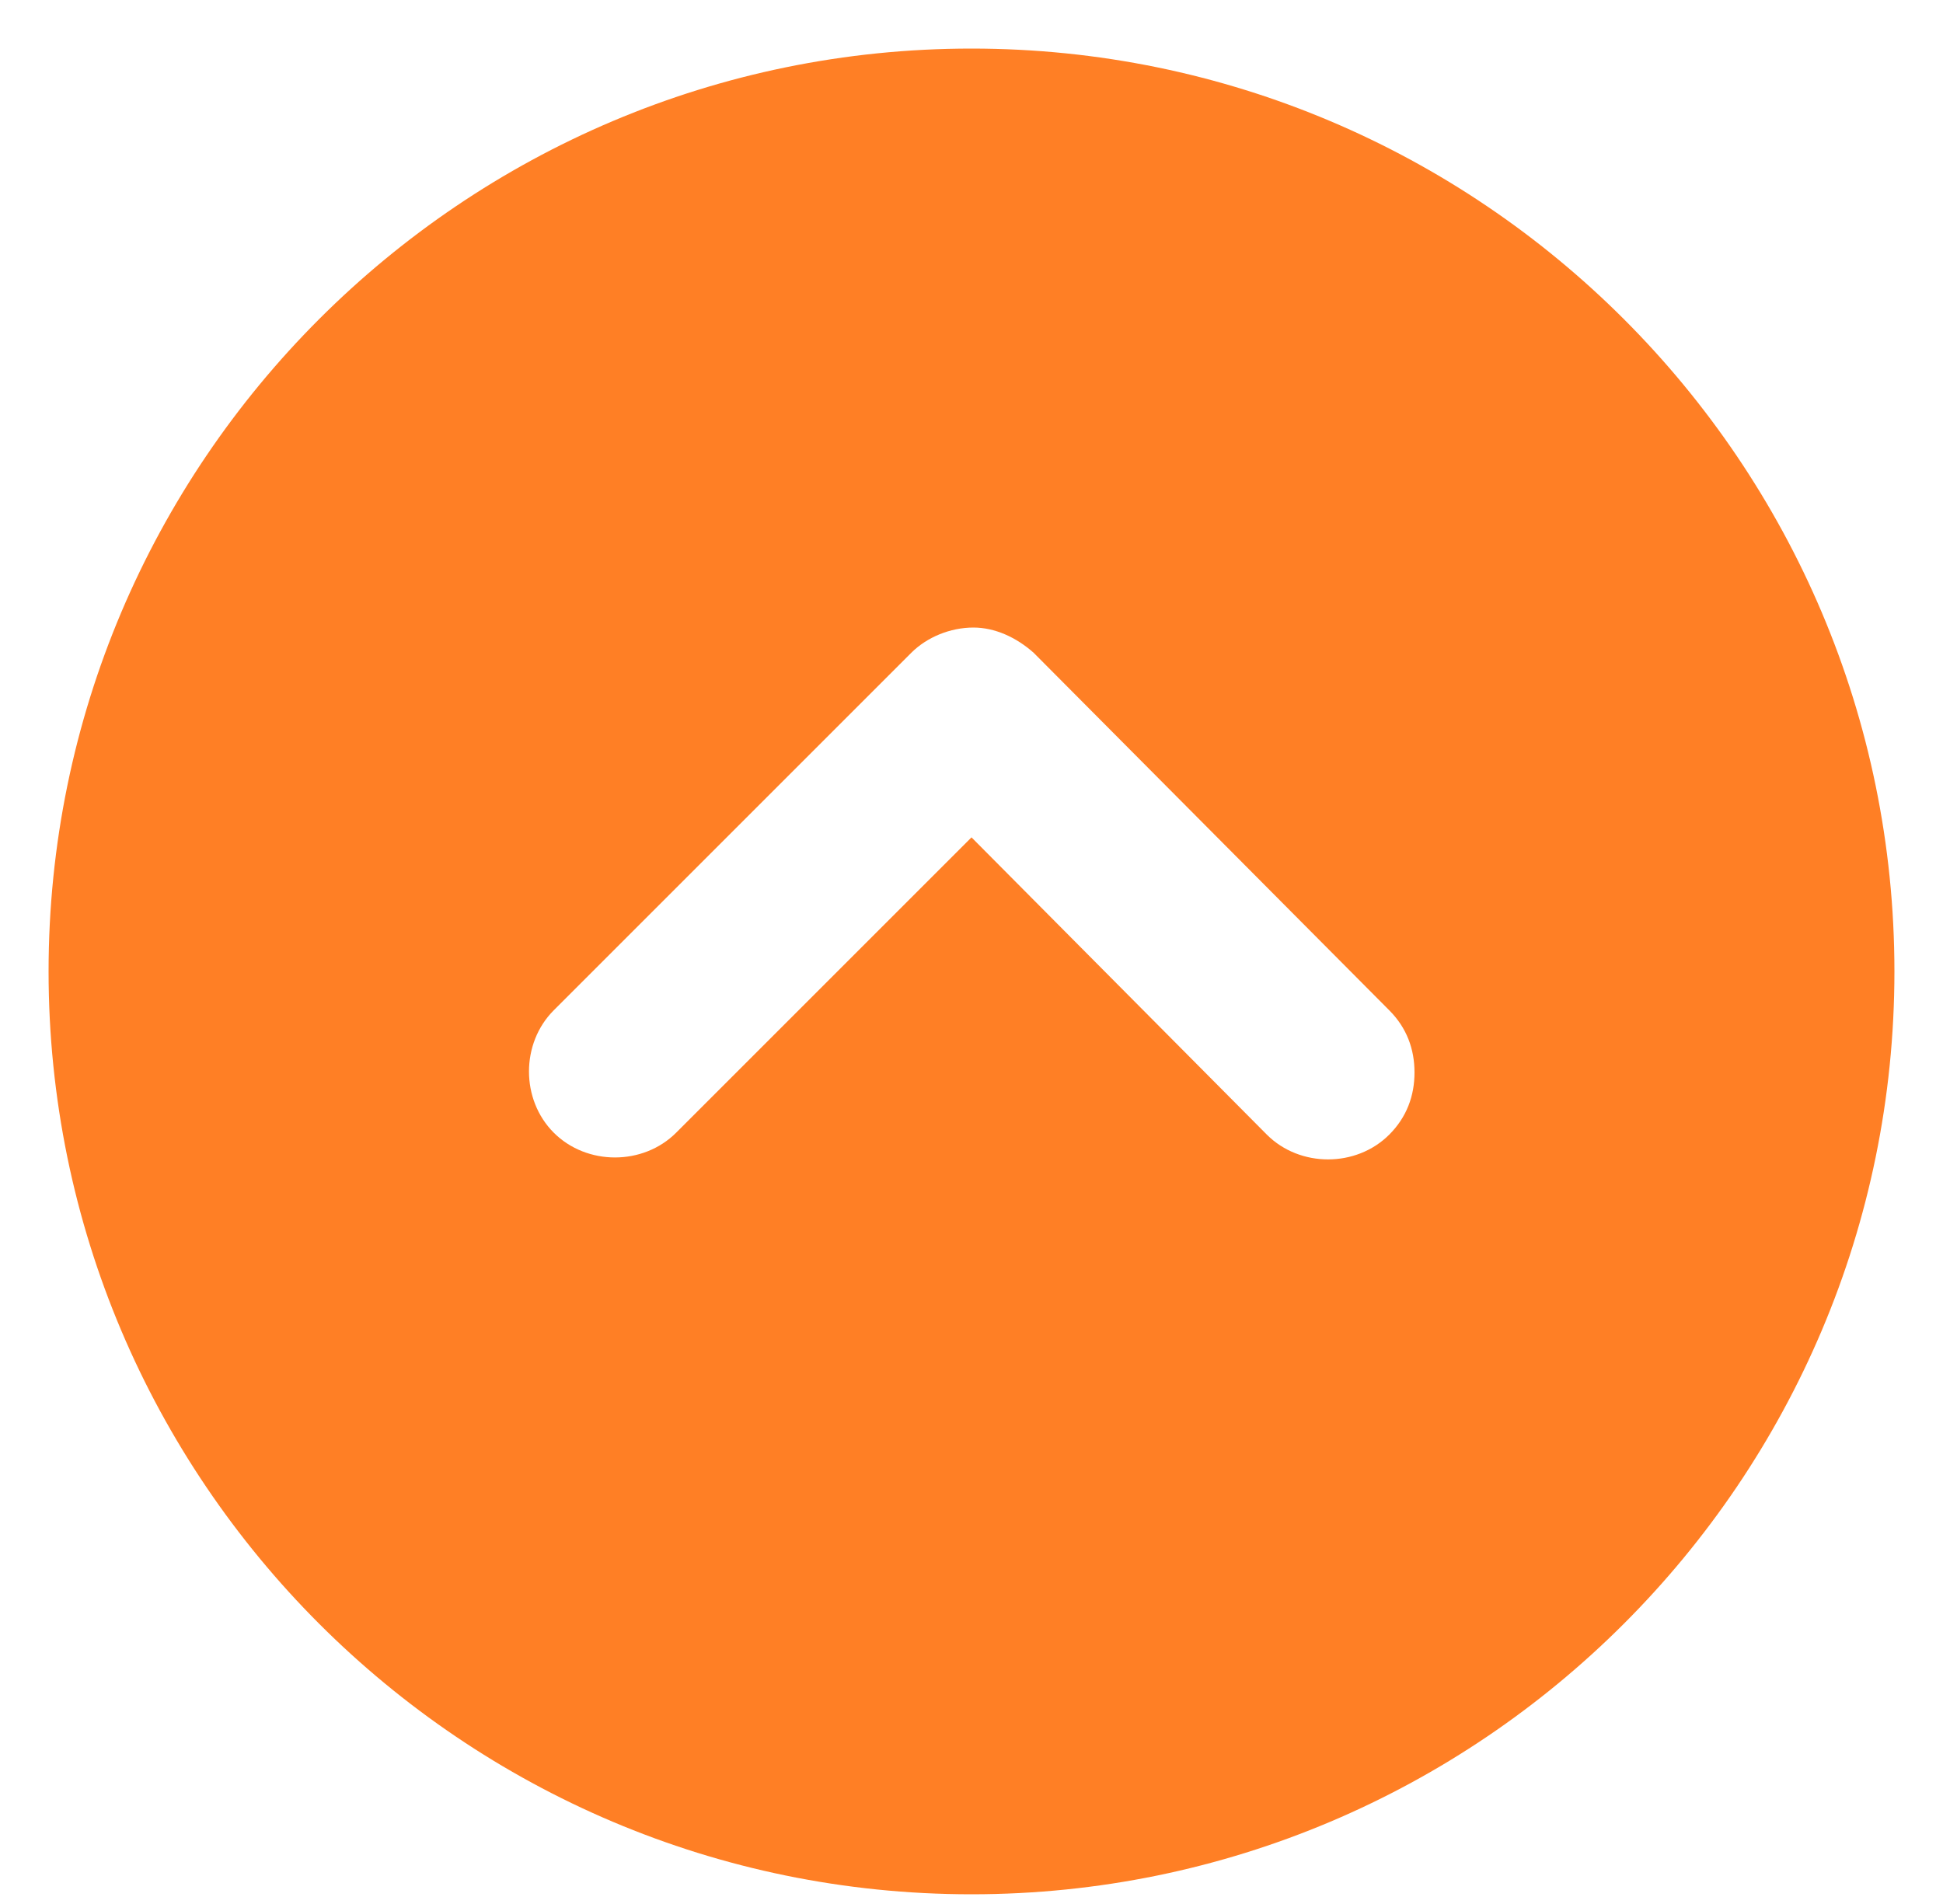 <svg width="100" height="98" viewBox="0 0 100 98" fill="none" xmlns="http://www.w3.org/2000/svg">
<path d="M2.5 50C2.5 76.2 23.8 97.5 50 97.5C76.2 97.5 97.5 76.2 97.5 50C97.5 23.8 76.2 2.5 50 2.5C23.8 2.5 2.5 23.8 2.5 50ZM53.2 33.6L71.5 52C72.4 52.9 72.8 54 72.8 55.2C72.8 56.4 72.4 57.5 71.5 58.4C69.8 60.1 66.9 60.1 65.2 58.4L50 43.1L34.8 58.3C33.1 60 30.2 60 28.5 58.3C26.8 56.6 26.8 53.7 28.5 52L46.9 33.6C47.7 32.8 48.9 32.3 50.1 32.3C51.2 32.3 52.3 32.8 53.2 33.6Z" fill="#FF7F25"/>
</svg>
